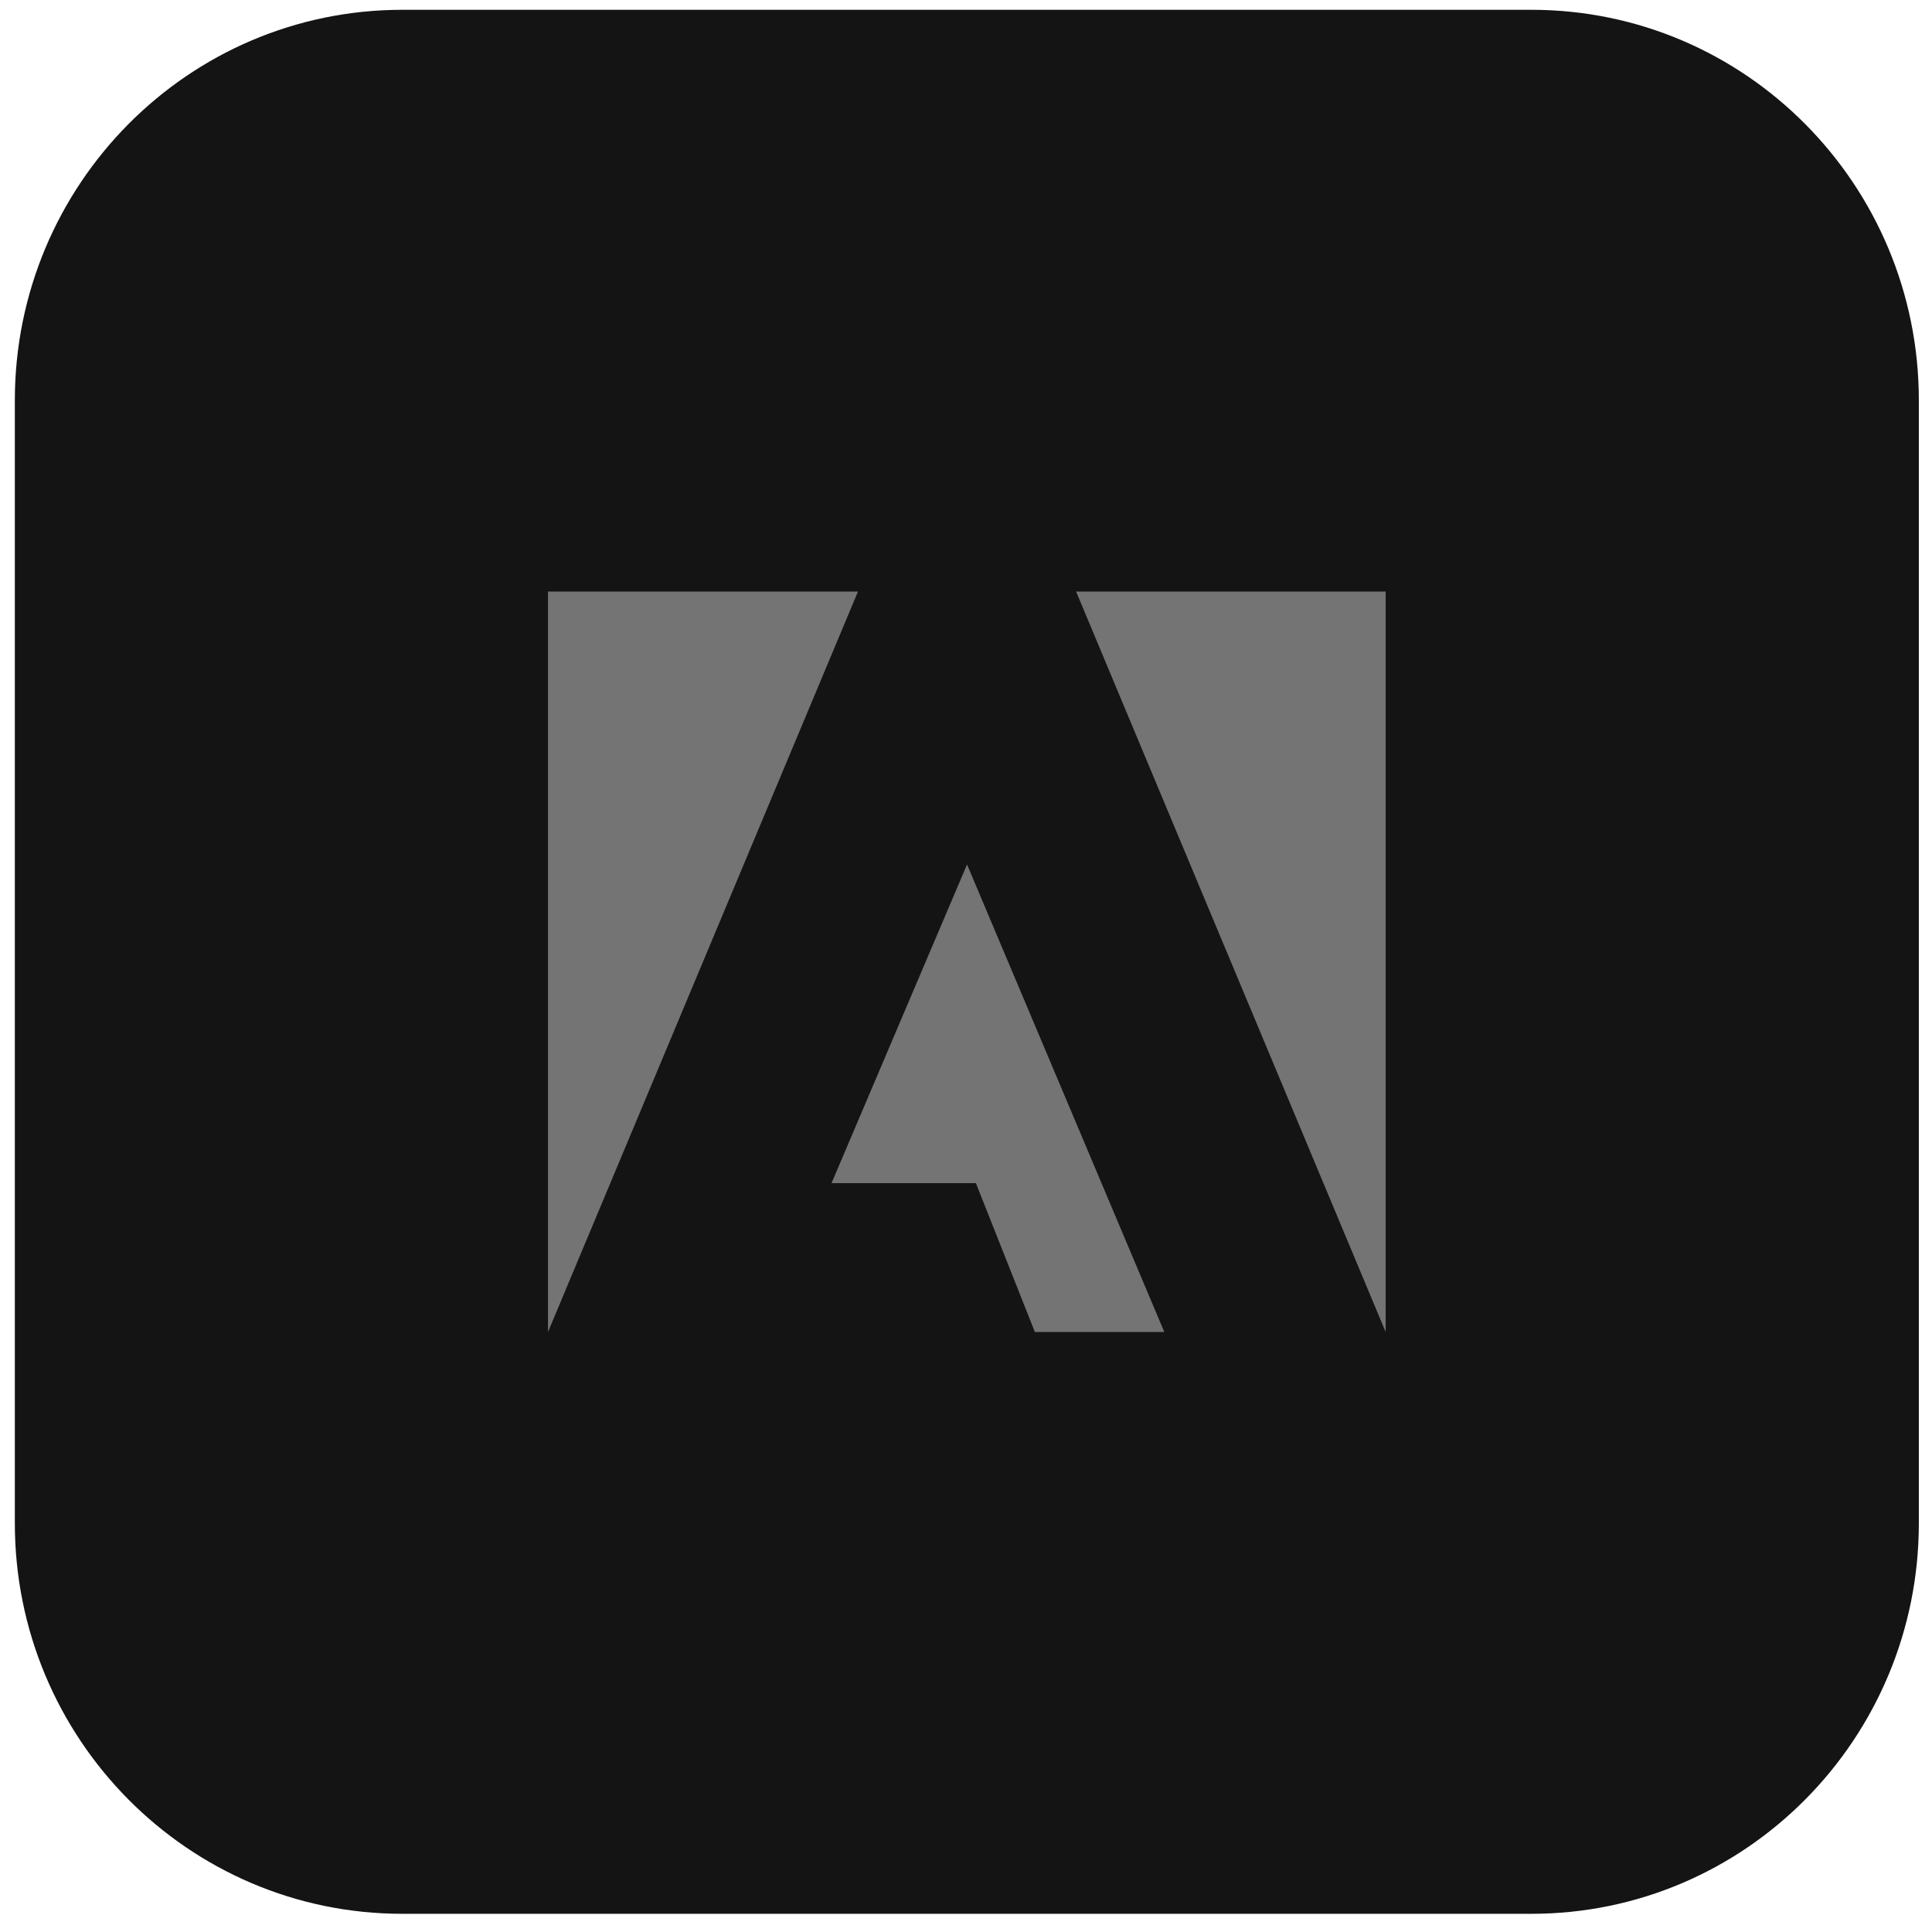 <?xml version="1.0" encoding="UTF-8"?> <svg xmlns="http://www.w3.org/2000/svg" width="69" height="69" viewBox="0 0 69 69" fill="none"> <g clip-path="url(#clip0_101_1910)"> <path d="M54.693 0.35H14.368C6.725 0.35 0.53 6.596 0.53 14.3V54.399C0.53 62.104 6.725 68.35 14.368 68.35H54.693C62.335 68.35 68.53 62.104 68.53 54.399V14.3C68.53 6.596 62.335 0.35 54.693 0.35Z" fill="#141414"></path> <path d="M30.642 21.127H19.571V47.572L30.642 21.127Z" fill="#747474"></path> <path d="M38.432 21.127H49.488V47.572L38.432 21.127Z" fill="#747474"></path> <path d="M34.537 30.874L41.583 47.572H36.96L34.854 42.256H29.697L34.537 30.874Z" fill="#747474"></path> </g> <defs> <clipPath id="clip0_101_1910"> <rect width="68" height="68" fill="white" transform="translate(0.53 0.35)"></rect> </clipPath> </defs> </svg> 